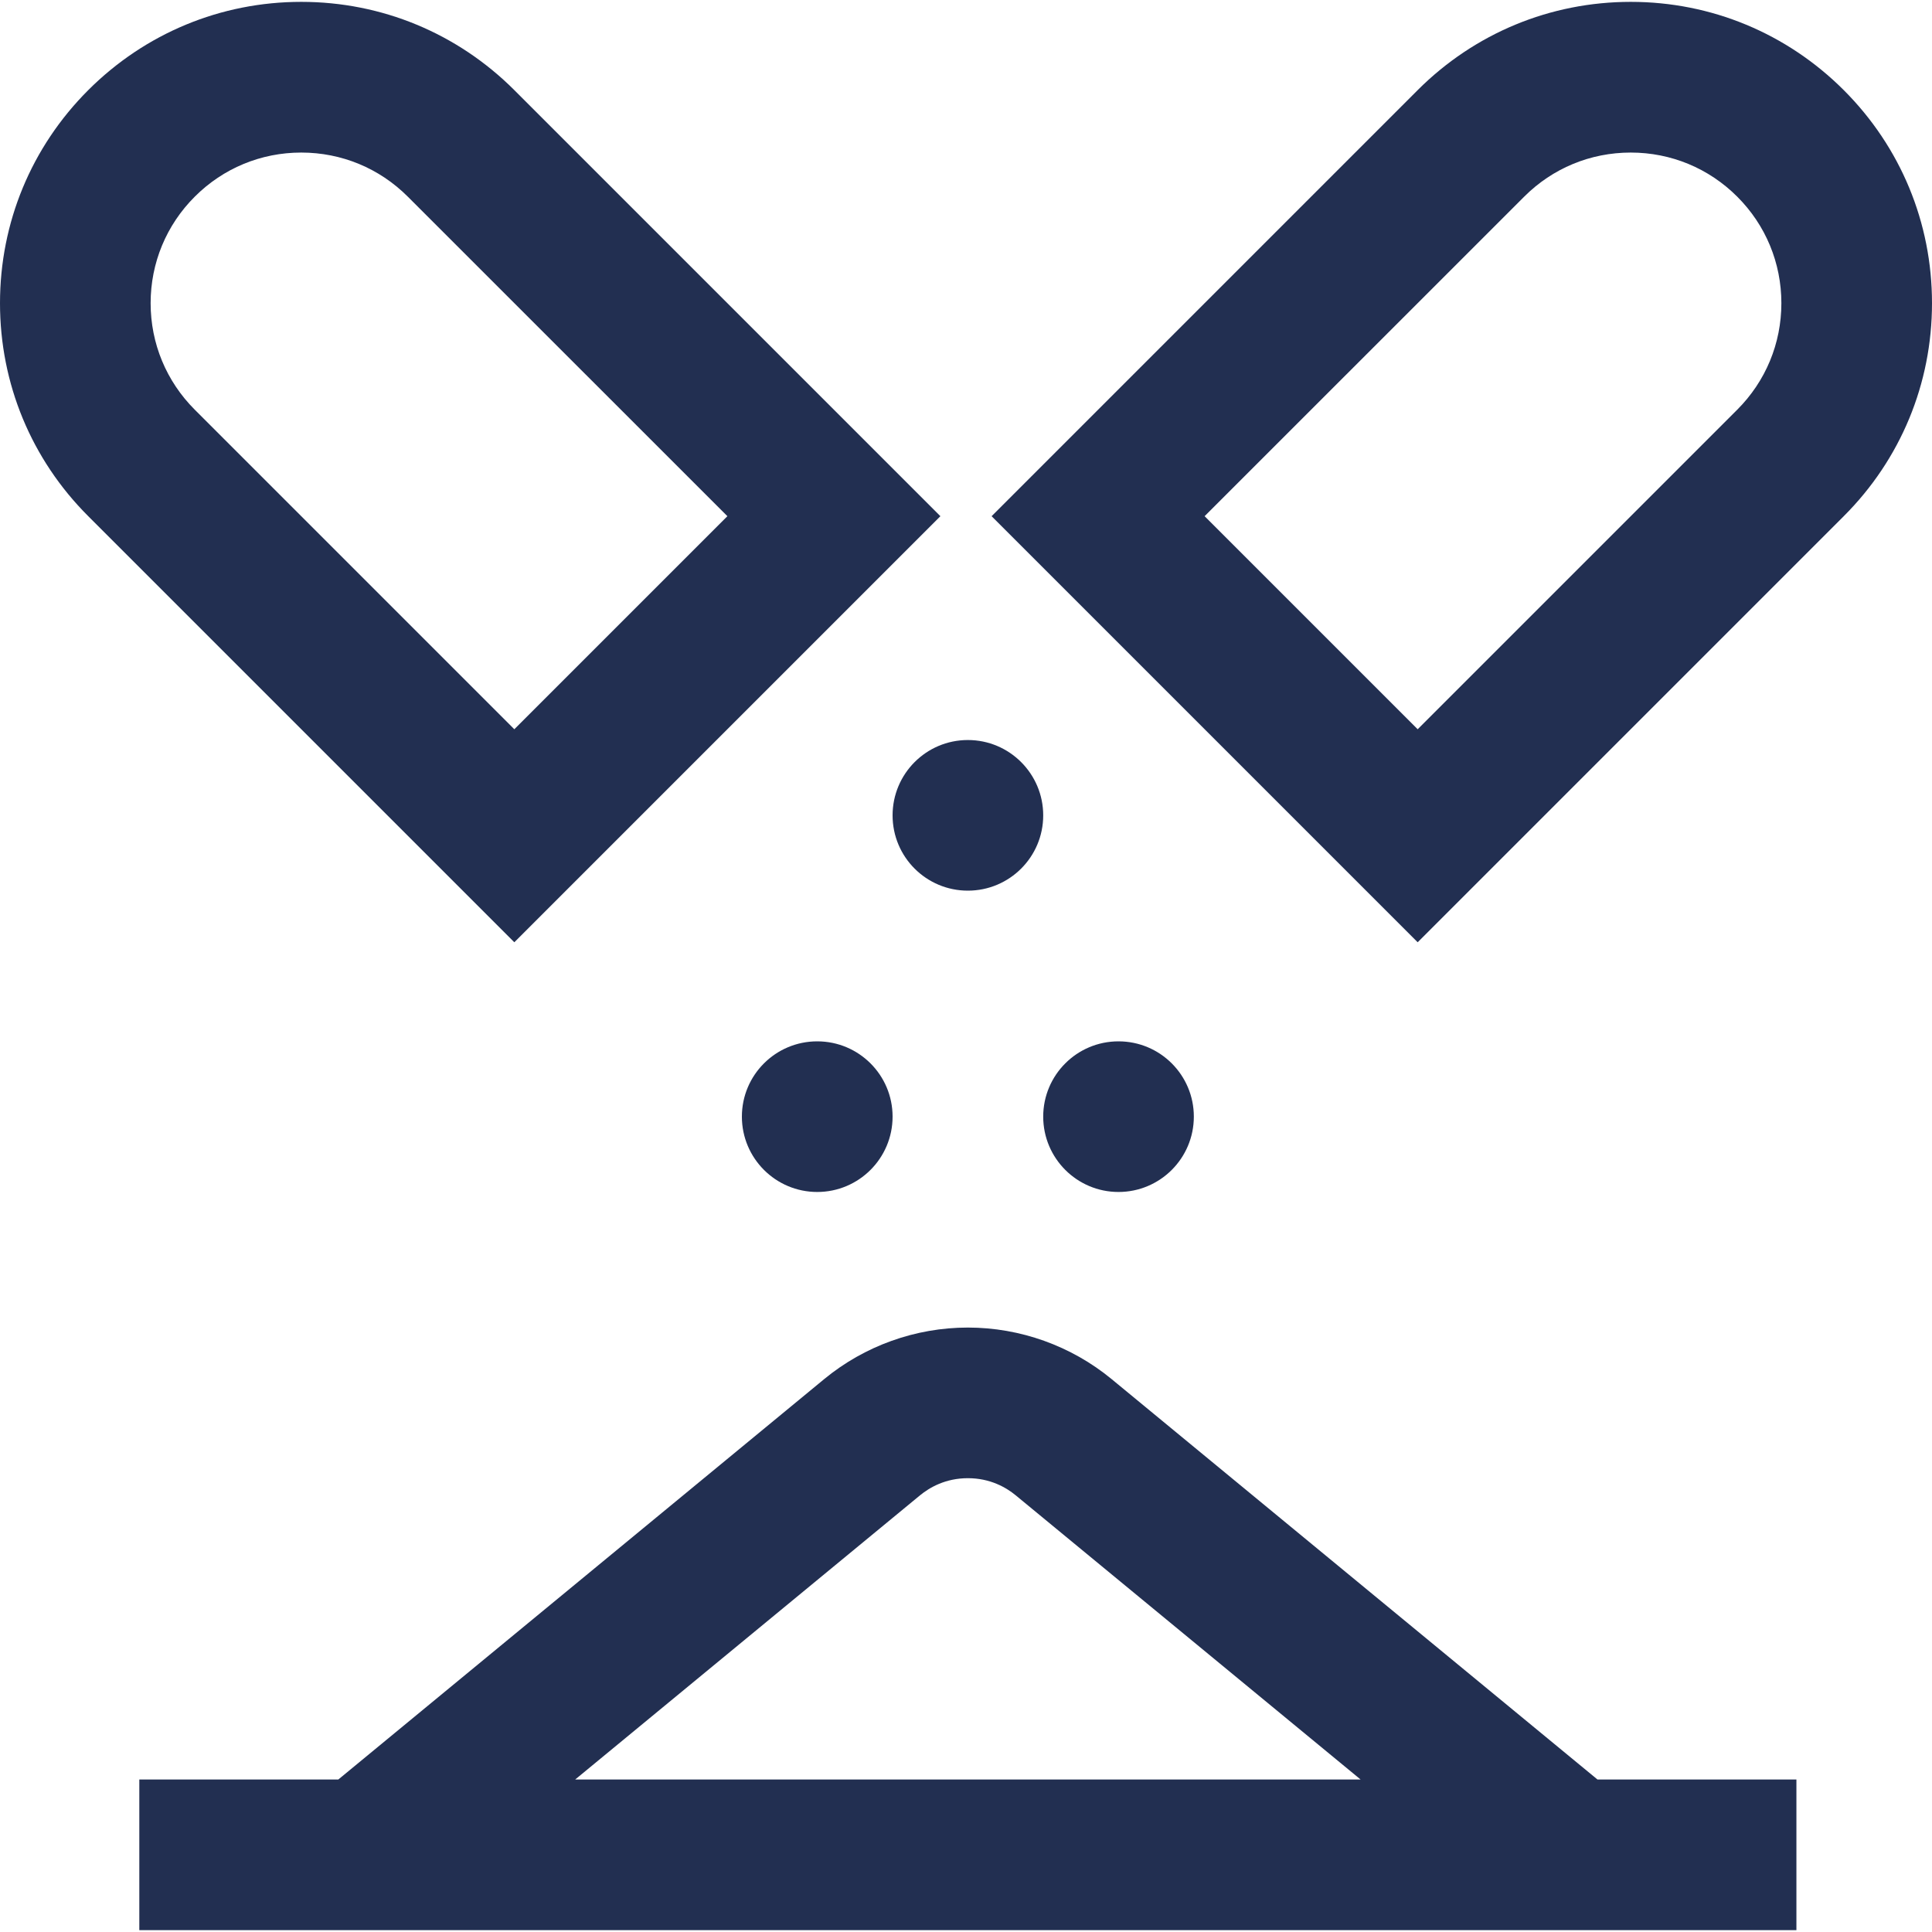 <svg width="28" height="28" viewBox="0 0 28 28" fill="none" xmlns="http://www.w3.org/2000/svg">
<g clip-path="url(#clip0_202_1218)">
<path d="M15.119 16.183C15.119 16.786 15.608 17.275 16.21 17.275C16.813 17.275 17.302 16.786 17.302 16.183C17.302 15.58 16.813 15.092 16.21 15.092C15.608 15.092 15.119 15.58 15.119 16.183ZM14.027 10.725C13.424 10.725 12.936 11.214 12.936 11.817C12.936 12.42 13.424 12.908 14.027 12.908C14.63 12.908 15.119 12.42 15.119 11.817C15.119 11.214 14.63 10.725 14.027 10.725ZM26.721 1.306C25.896 0.482 24.8 0.027 23.634 0.027C22.467 0.027 21.371 0.482 20.546 1.306L14.371 7.481L20.546 13.656L26.721 7.481C27.546 6.657 28 5.56 28 4.394C28 3.227 27.546 2.131 26.721 1.306ZM25.177 5.938L20.546 10.569L17.458 7.481L22.09 2.85C22.502 2.438 23.05 2.211 23.634 2.211C24.217 2.211 24.765 2.438 25.177 2.85C25.59 3.262 25.817 3.811 25.817 4.394C25.817 4.977 25.59 5.525 25.177 5.938ZM13.629 7.481L7.454 1.306C6.629 0.482 5.533 0.027 4.366 0.027C3.2 0.027 2.104 0.482 1.279 1.306C0.454 2.131 0 3.227 0 4.394C0 5.56 0.454 6.657 1.279 7.481L7.454 13.656L13.629 7.481ZM2.183 4.394C2.183 3.811 2.41 3.262 2.823 2.85C3.235 2.438 3.783 2.211 4.366 2.211C4.95 2.211 5.498 2.438 5.91 2.85L10.542 7.481L7.454 10.569L2.823 5.938C2.41 5.525 2.183 4.977 2.183 4.394ZM16.109 19.986C15.525 19.505 14.785 19.24 14.027 19.24C13.269 19.24 12.53 19.505 11.946 19.986L4.903 25.79H2.019V27.973H26.035V25.79H23.152L16.109 19.986ZM8.336 25.79L13.334 21.671C13.472 21.558 13.703 21.423 14.027 21.423C14.351 21.423 14.583 21.558 14.72 21.671L19.719 25.79H8.336ZM10.752 16.183C10.752 16.786 11.241 17.275 11.844 17.275C12.447 17.275 12.936 16.786 12.936 16.183C12.936 15.58 12.447 15.092 11.844 15.092C11.241 15.092 10.752 15.58 10.752 16.183Z" fill="#222F51"/>
</g>
<defs>
<clipPath id="clip0_202_1218">
<rect width="28" height="28" fill="white"/>
</clipPath>
</defs>
</svg>
